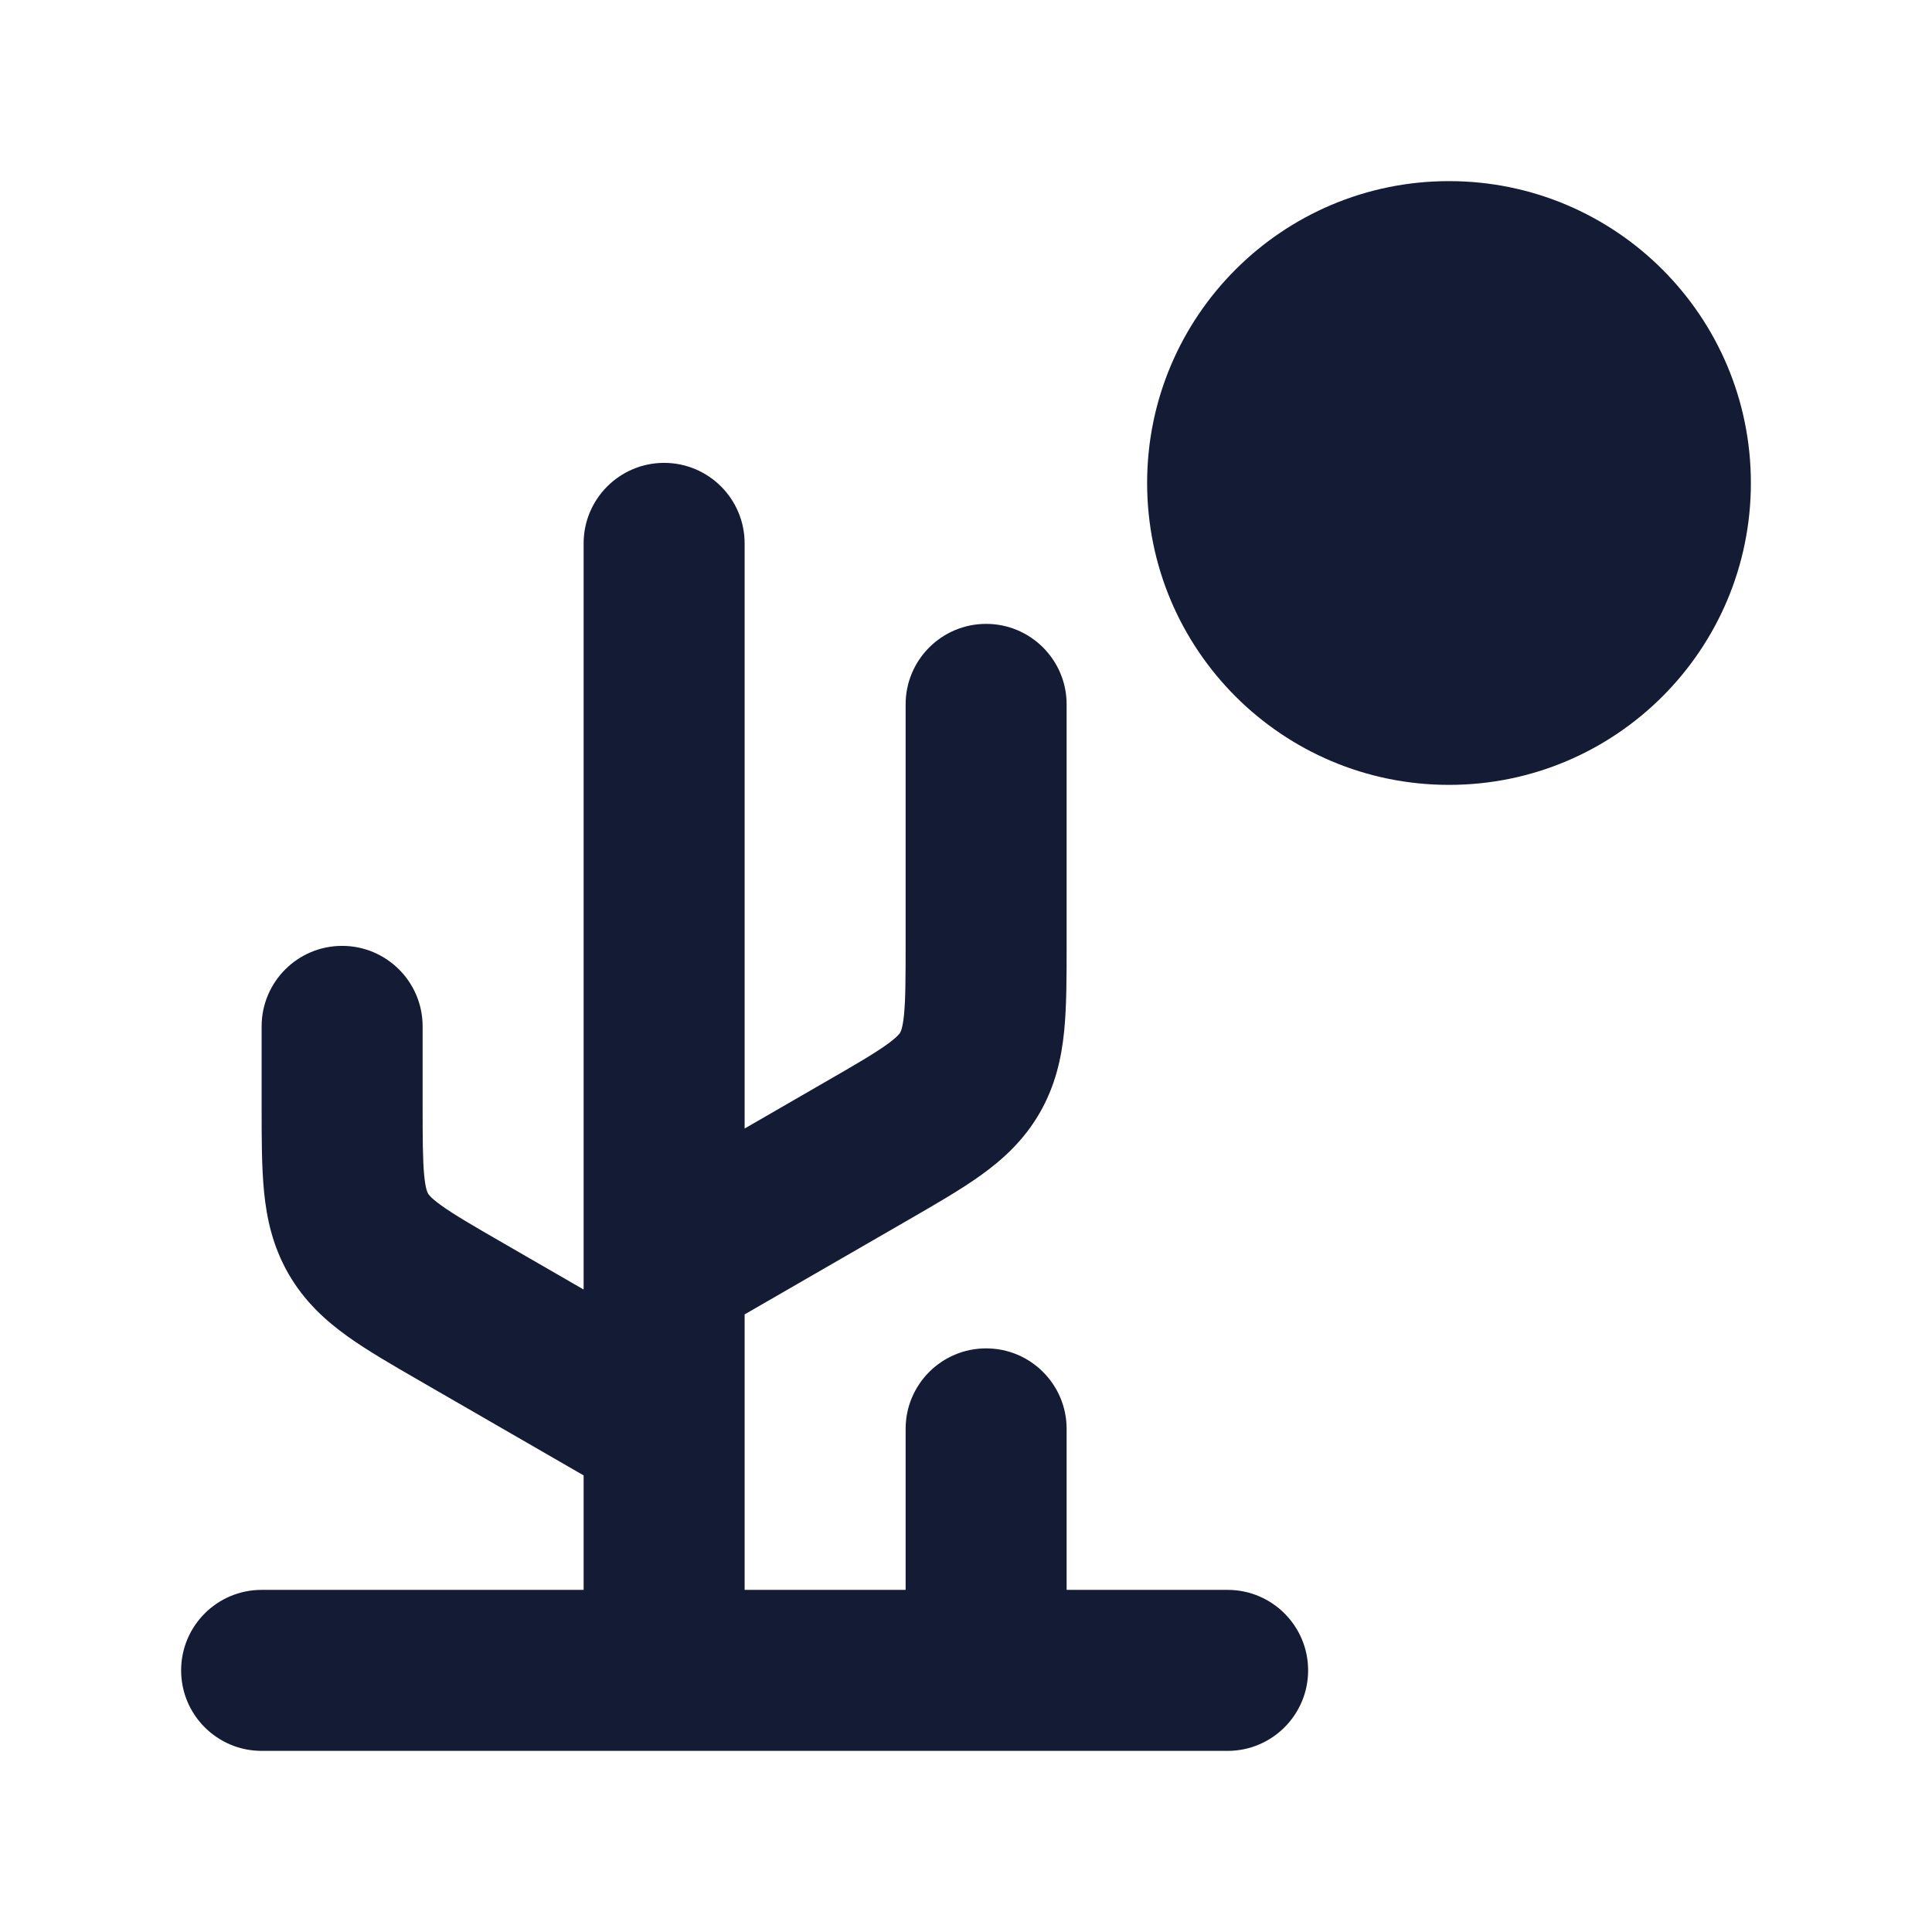 <svg width="24" height="24" viewBox="0 0 24 24" fill="none" xmlns="http://www.w3.org/2000/svg">
<path fill-rule="evenodd" clip-rule="evenodd" d="M8.25 5.75C8.802 5.75 9.25 6.198 9.25 6.75L9.25 14.019L10.249 13.442C10.633 13.221 10.857 13.09 11.016 12.976C11.153 12.878 11.177 12.836 11.183 12.827C11.182 12.827 11.183 12.826 11.183 12.827L11.183 12.825C11.189 12.816 11.213 12.774 11.23 12.606C11.249 12.412 11.25 12.152 11.25 11.71V8.75C11.25 8.198 11.698 7.75 12.25 7.75C12.802 7.75 13.25 8.198 13.25 8.75L13.25 11.75C13.25 12.138 13.25 12.498 13.22 12.803C13.187 13.14 13.111 13.486 12.915 13.826C12.718 14.167 12.456 14.405 12.181 14.602C11.932 14.78 11.62 14.96 11.284 15.154L9.25 16.328V17.733C9.25 17.745 9.25 17.757 9.25 17.769V19.75H11.25V17.75C11.25 17.198 11.698 16.75 12.25 16.75C12.802 16.75 13.25 17.198 13.25 17.75V19.75H15.25C15.802 19.75 16.25 20.198 16.25 20.75C16.25 21.302 15.802 21.75 15.25 21.75H3.25C2.698 21.75 2.25 21.302 2.25 20.75C2.25 20.198 2.698 19.75 3.25 19.75H7.25V18.328L5.216 17.154C4.88 16.96 4.568 16.78 4.319 16.602C4.044 16.405 3.782 16.167 3.585 15.826C3.389 15.486 3.313 15.14 3.28 14.803C3.25 14.498 3.25 14.138 3.25 13.75C3.25 13.737 3.25 13.723 3.25 13.71V12.75C3.25 12.198 3.698 11.75 4.25 11.75C4.802 11.75 5.25 12.198 5.25 12.75V13.71C5.25 14.152 5.251 14.412 5.27 14.606C5.287 14.774 5.311 14.816 5.317 14.825L5.317 14.827C5.323 14.836 5.347 14.878 5.484 14.976C5.643 15.09 5.867 15.221 6.251 15.442L7.25 16.019V15.769C7.25 15.757 7.25 15.745 7.25 15.733L7.25 6.75C7.25 6.198 7.698 5.75 8.25 5.75Z" fill="#141B34"/>
<path d="M14.25 6C14.25 3.929 15.929 2.25 18 2.25C20.071 2.25 21.75 3.929 21.75 6C21.75 8.071 20.071 9.75 18 9.75C15.929 9.75 14.25 8.071 14.25 6Z" fill="#141B34"/>
</svg>
